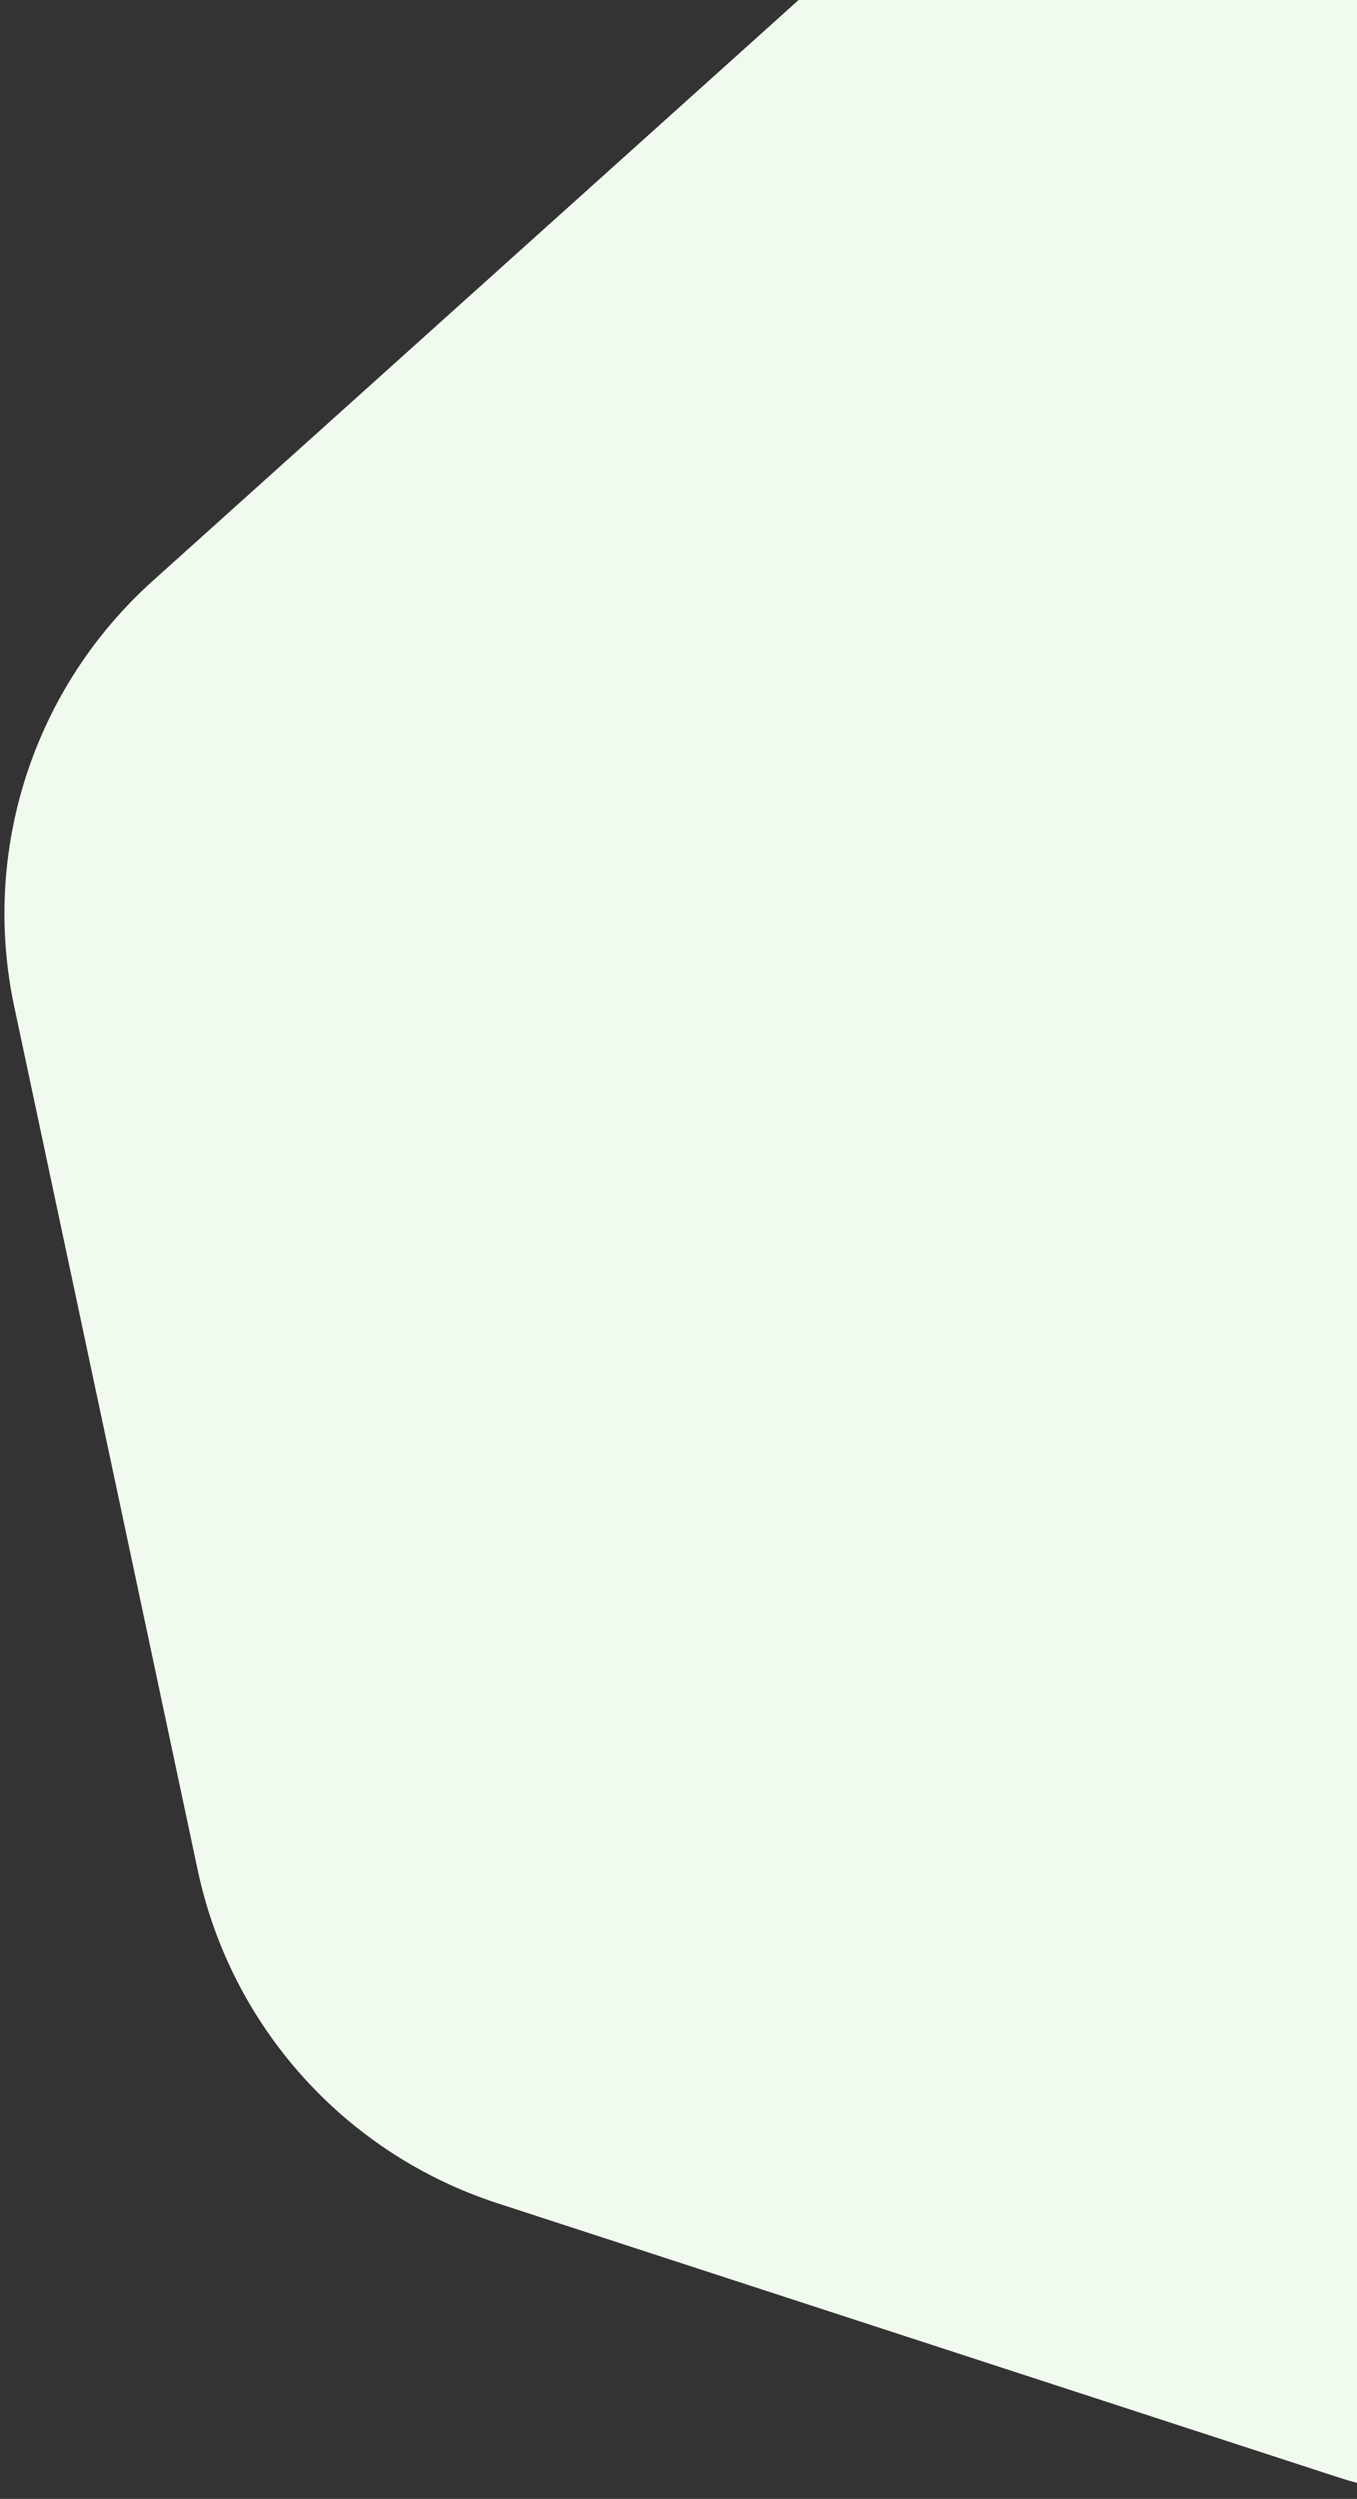 <svg id="Camada_1" data-name="Camada 1" xmlns="http://www.w3.org/2000/svg" xmlns:xlink="http://www.w3.org/1999/xlink" viewBox="0 0 1429.51 2631.89"><rect x="0" y="0" width="1429.51" height="2631.89" fill="#333333" stroke="none"/><defs><style>.cls-1,.cls-2{fill:none;}.cls-1{clip-rule:evenodd;}.cls-3{clip-path:url(#clip-path);}.cls-4{clip-path:url(#clip-path-2);}.cls-5{isolation:isolate;}.cls-6{clip-path:url(#clip-path-3);}.cls-7{clip-path:url(#clip-path-4);}.cls-8{fill:#f1faee;}</style><clipPath id="clip-path"><path class="cls-1" d="M15,1060.18l193.31,909.61a472,472,0,0,0,315.47,350.64l884.35,288.23a471.25,471.25,0,0,0,461.15-97.52l691-621.38A471,471,0,0,0,2706,1441.59L2512.68,532a472.07,472.07,0,0,0-315.46-350.65L1312.88-106.89A471.21,471.21,0,0,0,851.72-9.37L160.7,612A470.94,470.94,0,0,0,15,1060.18Z"/></clipPath><clipPath id="clip-path-2"><rect class="cls-2" x="-489" y="-1.31" width="1920" height="4130"/></clipPath><clipPath id="clip-path-3"><rect class="cls-2" x="-564" y="-679.31" width="3849" height="3861"/></clipPath><clipPath id="clip-path-4"><rect class="cls-2" x="4" y="-1.31" width="1427" height="2617"/></clipPath></defs><g class="cls-3"><g class="cls-4"><g class="cls-5"><g class="cls-6"><g class="cls-7"><rect class="cls-8" x="-38" y="-82.31" width="2797" height="2666.4" transform="translate(-476.13 1457.01) rotate(-49)"/></g></g></g></g></g></svg>